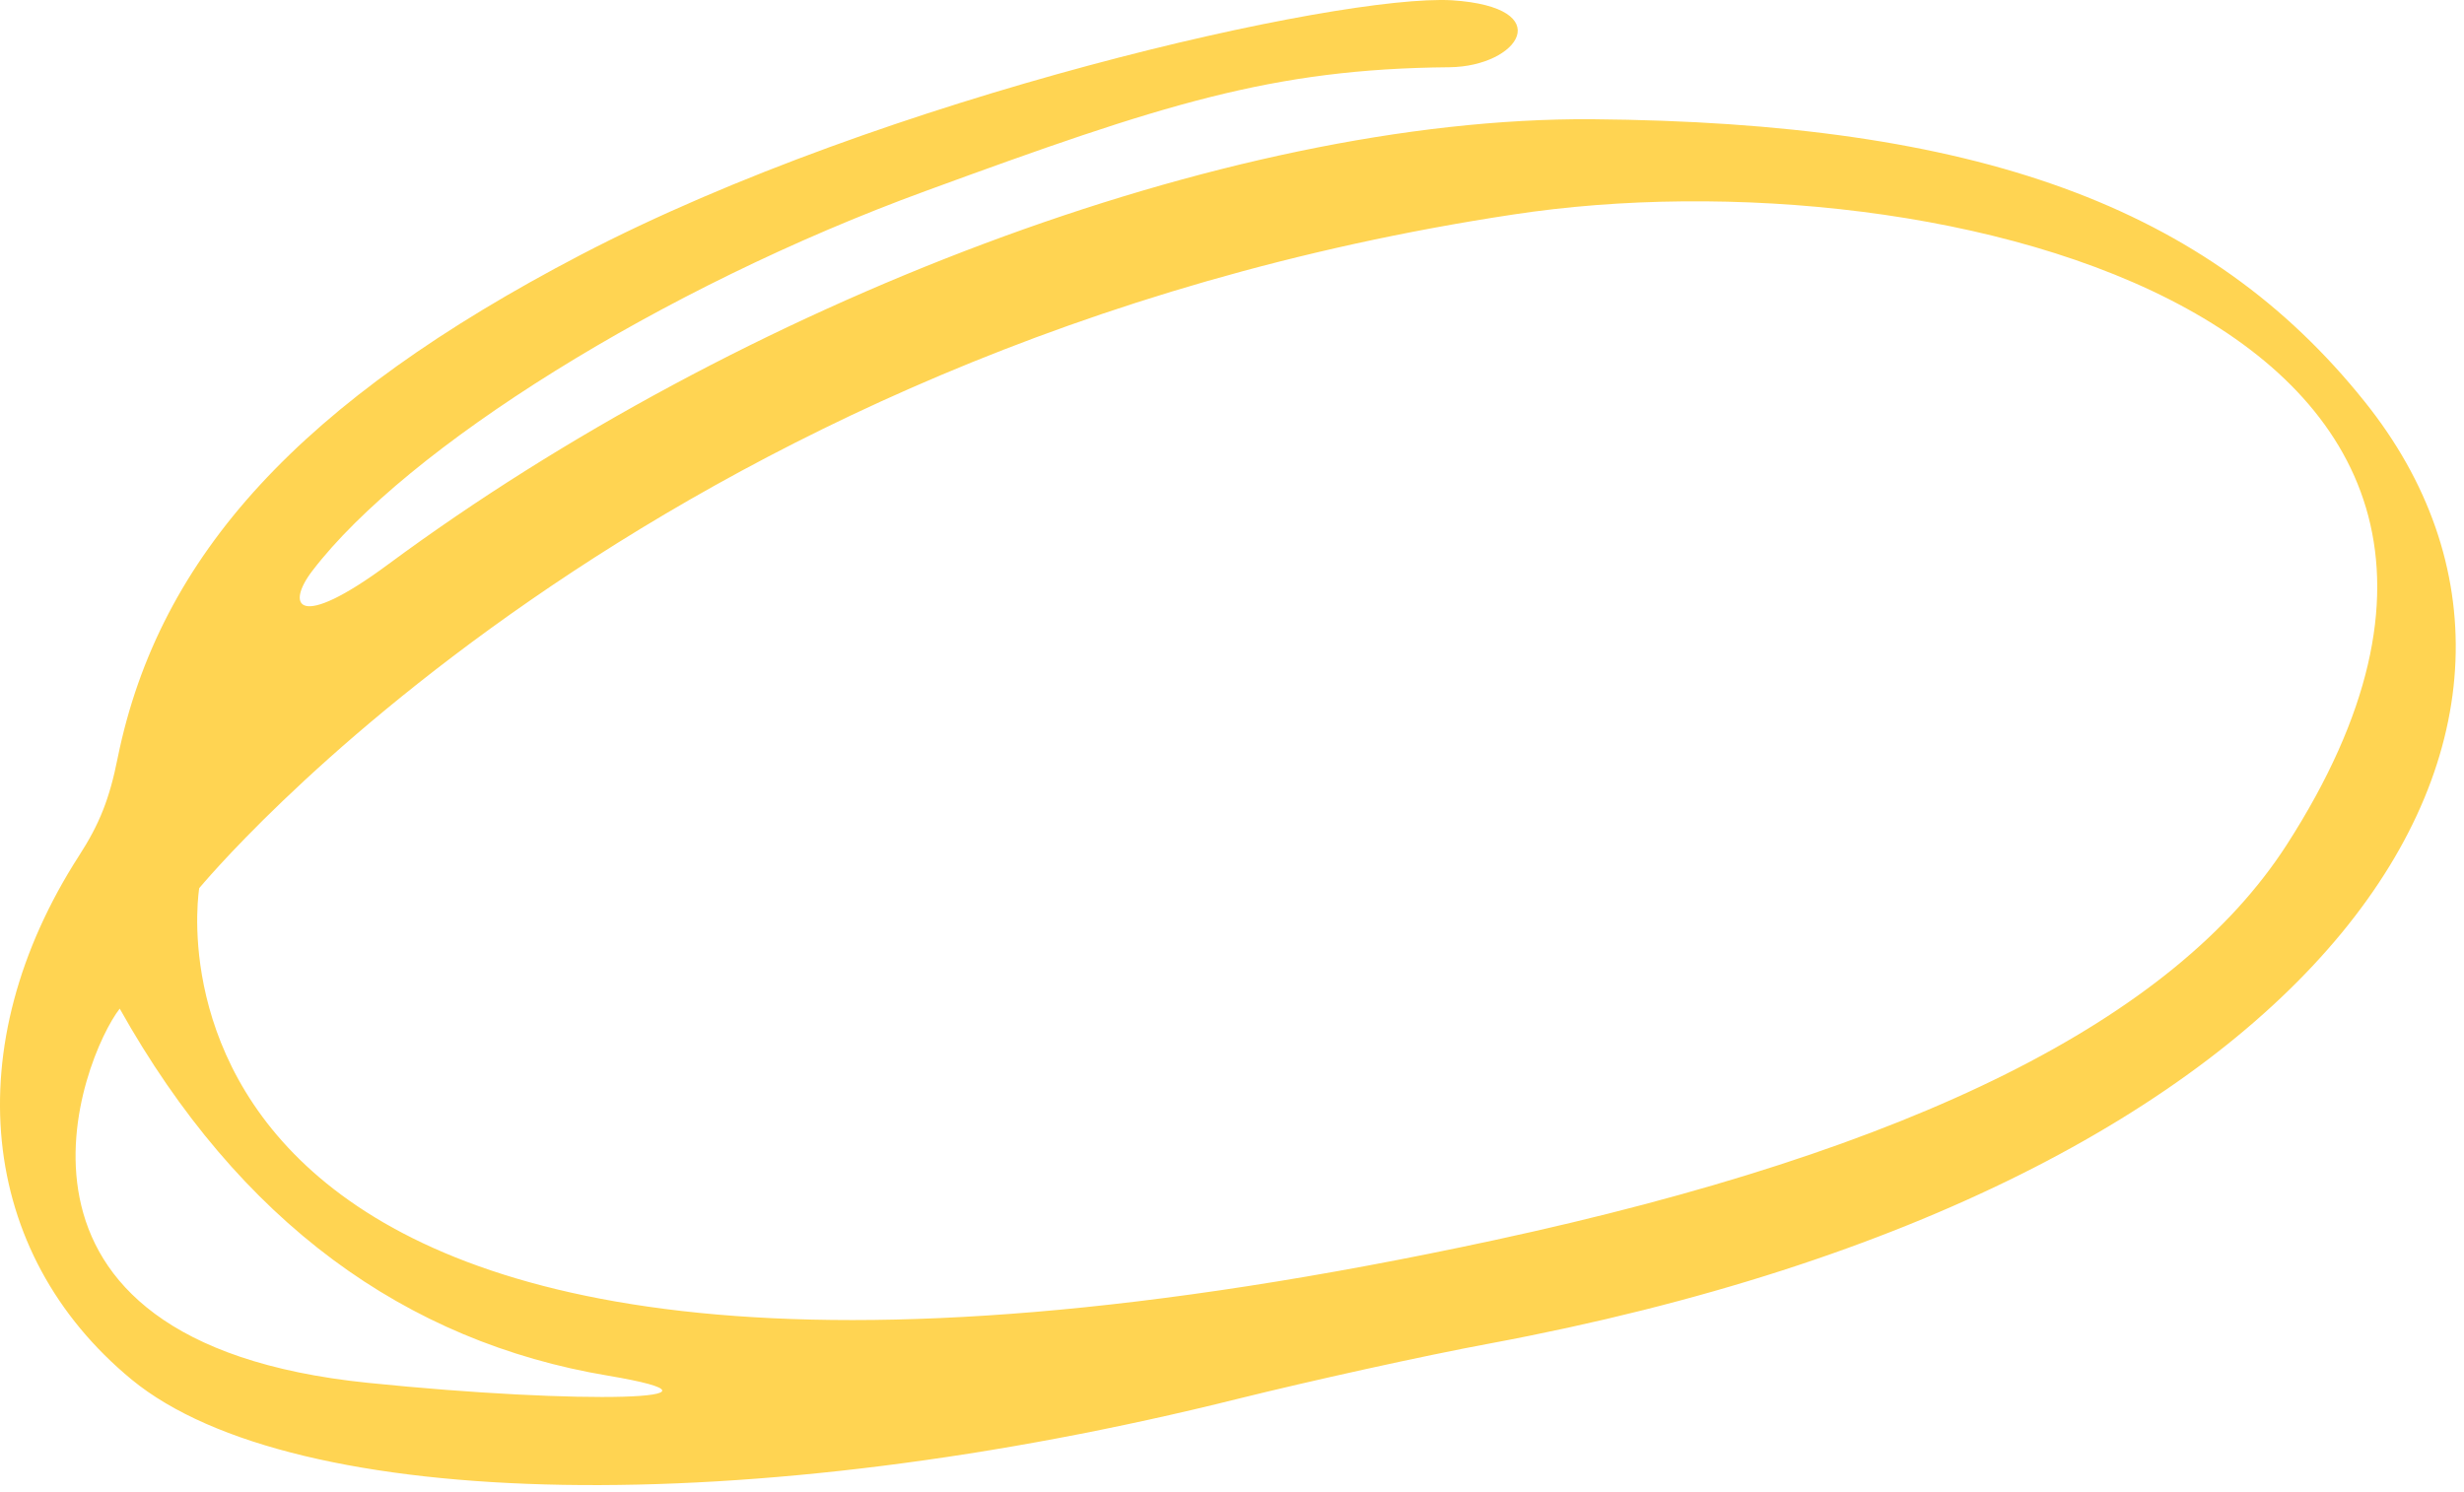 <svg width="109" height="66" viewBox="0 0 109 66" fill="none" xmlns="http://www.w3.org/2000/svg">
<g id="Group">
<path id="Vector" fill-rule="evenodd" clip-rule="evenodd" d="M25.701 11.27C13.345 17.718 7.041 24.549 5.211 33.506C4.845 35.354 4.395 36.469 3.494 37.863C-1.91 46.263 -0.981 55.429 5.83 61.041C13.007 66.931 33.187 67.279 54.803 61.877C57.899 61.11 62.909 59.995 65.92 59.437C103.438 52.432 115.962 31.903 104.592 17.753C97.668 9.109 87.451 5.414 70.424 5.275C54.212 5.17 32.681 13.501 17.173 24.967C13.12 27.965 12.642 26.78 13.824 25.246C17.989 19.809 29.219 12.734 40.956 8.447C51.425 4.613 56.267 3.044 64.119 2.975C67.187 2.94 68.96 0.326 64.231 0.012C59.222 -0.267 39.126 4.264 25.701 11.27ZM101.158 37.375C96.176 45.112 84.693 50.863 66.089 54.871C3.916 68.255 8.814 39.292 8.814 39.292C8.87 39.257 28.431 15.313 66.933 9.492C85.875 6.599 116.075 14.197 101.158 37.375ZM26.911 60.866C33.328 61.947 25.785 62.156 16.272 61.18C-1.459 59.368 3.663 46.716 5.296 44.625C10.587 54.07 17.933 59.368 26.911 60.866Z" fill="#FFD452"/>
</g>
</svg>
